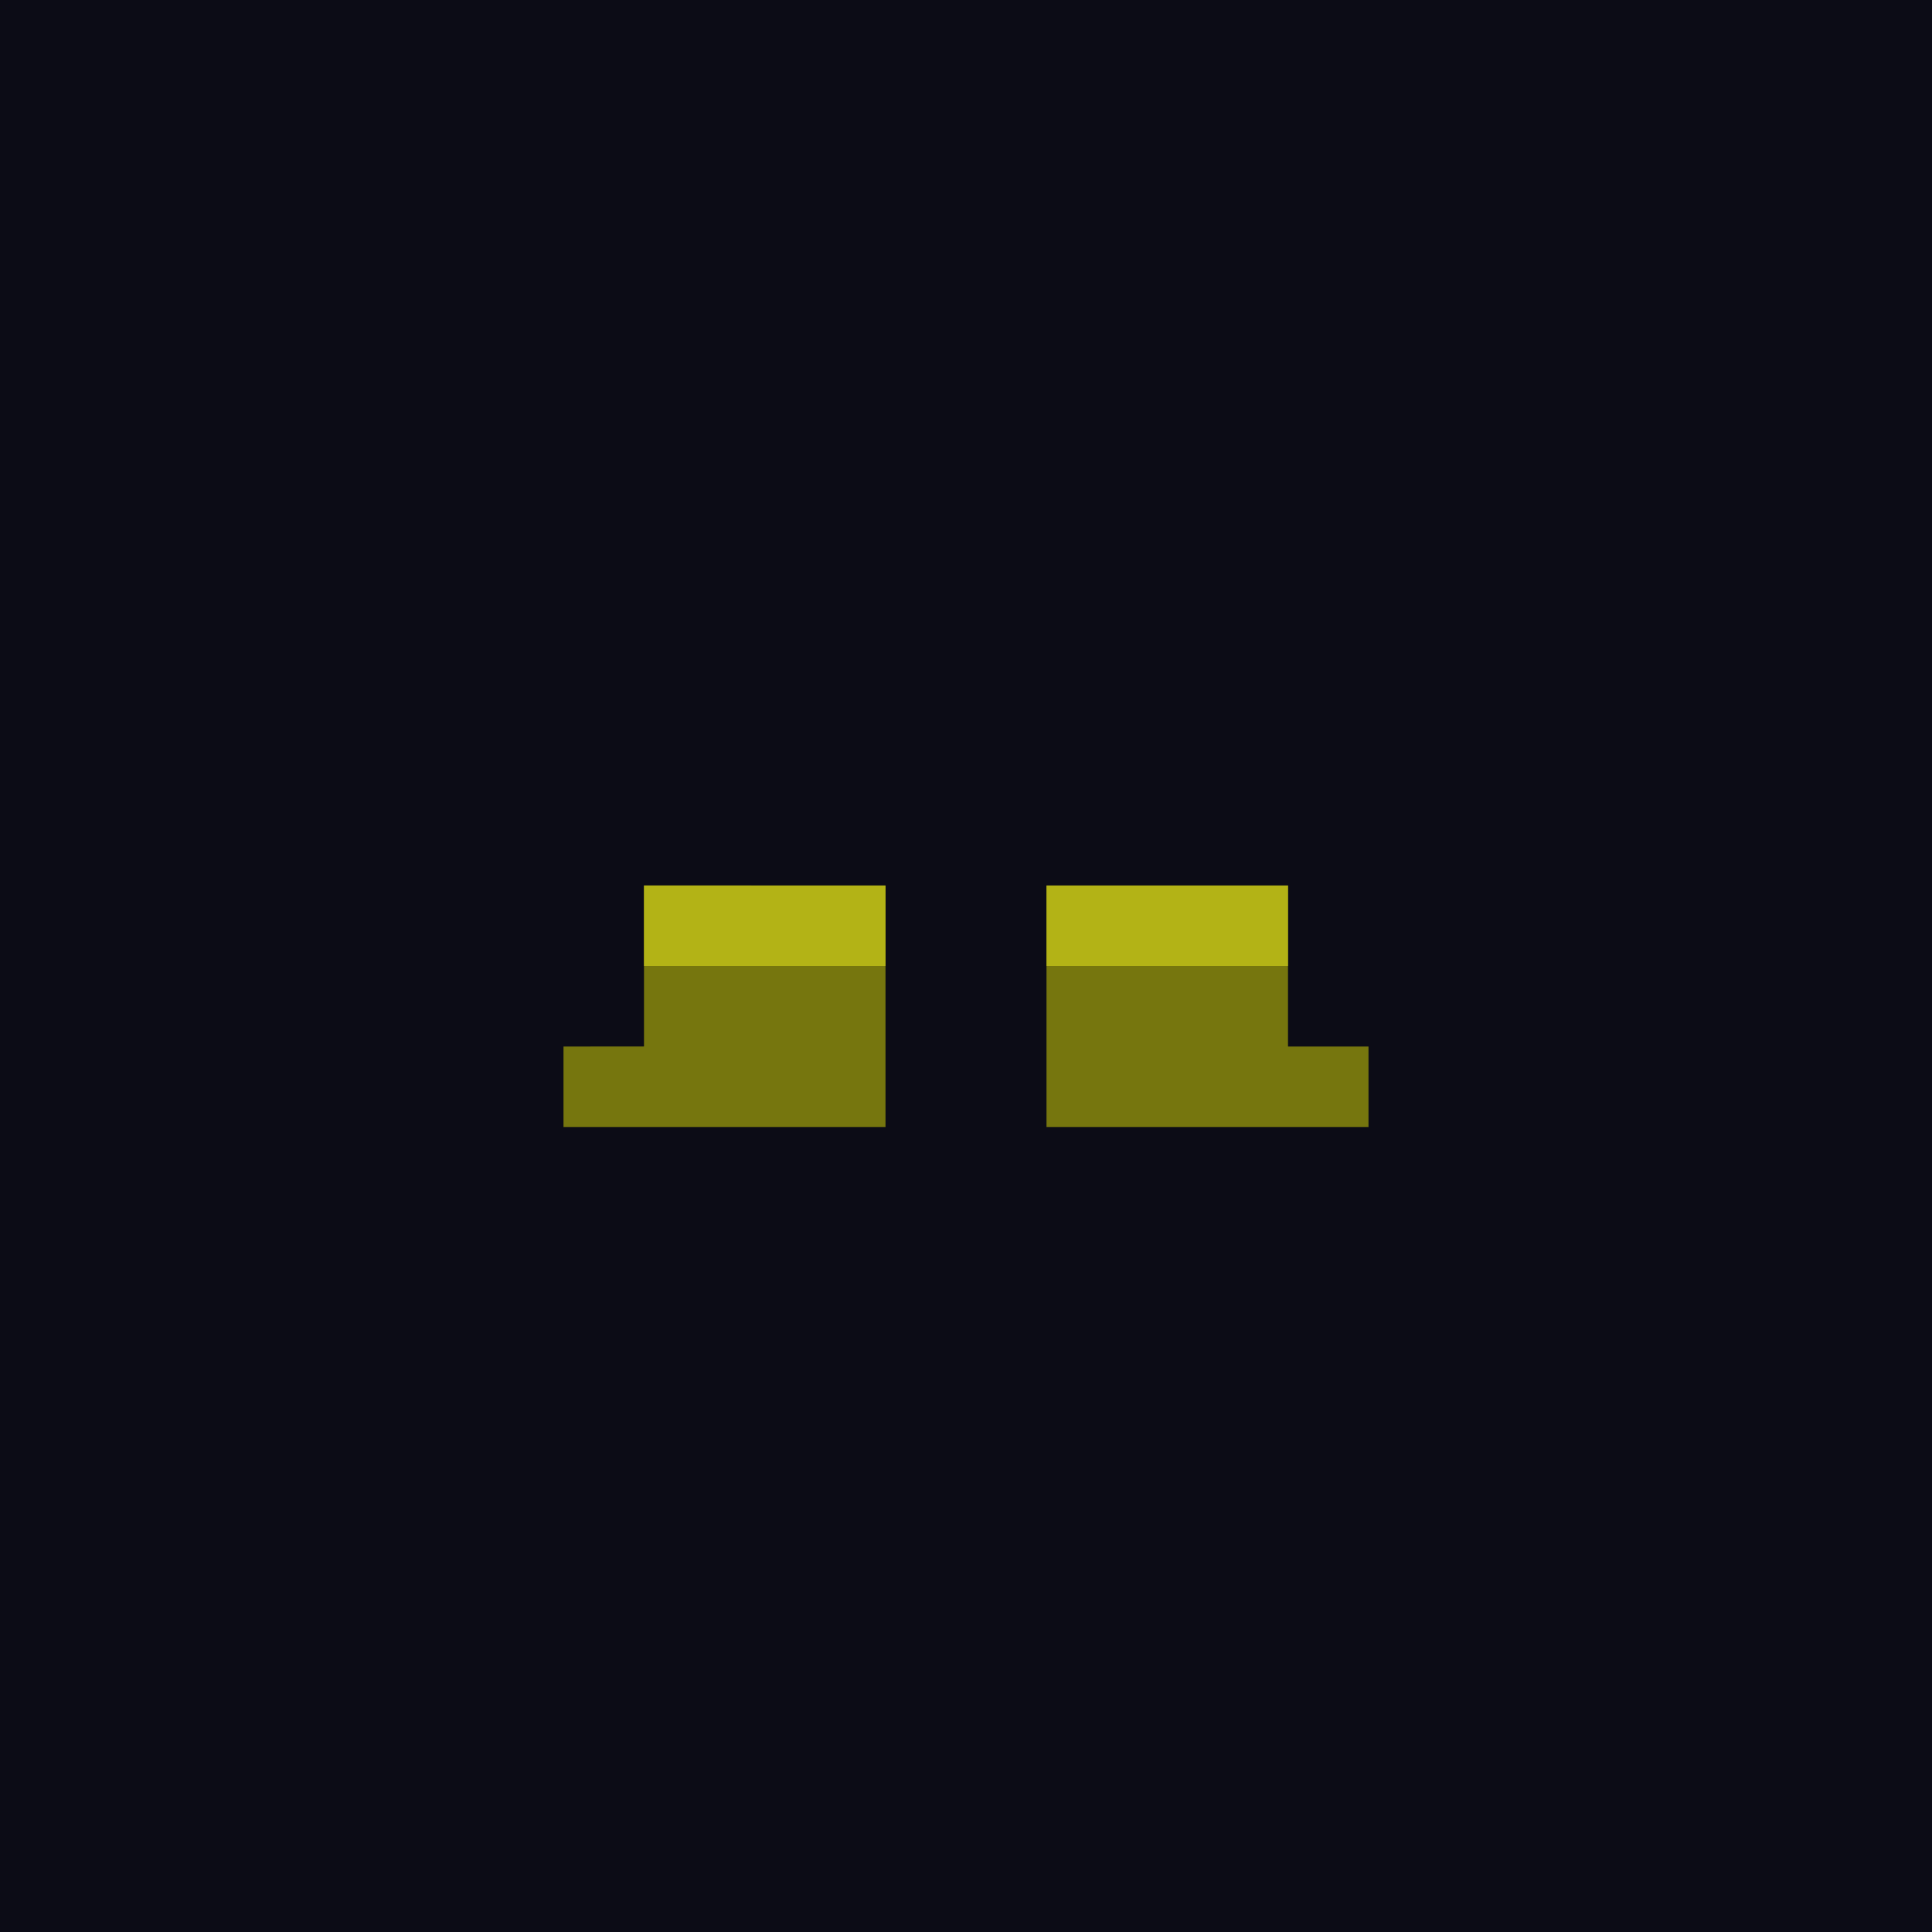 <svg id='gear-25' viewBox='0 0 24 24' xmlns='http://www.w3.org/2000/svg'><path style='fill:#0c0c16' d='M0 0h24v24H0z'/><path style='fill:#76760e' d='M9 11H8v2H7v1h4v-3h-1zM16 13v-2h-3v3h4v-1z'/><g><path style='fill:#b3b316' d='M9 11H8v1h3v-1h-1zM15 11h-2v1h3v-1z'/></g></svg>